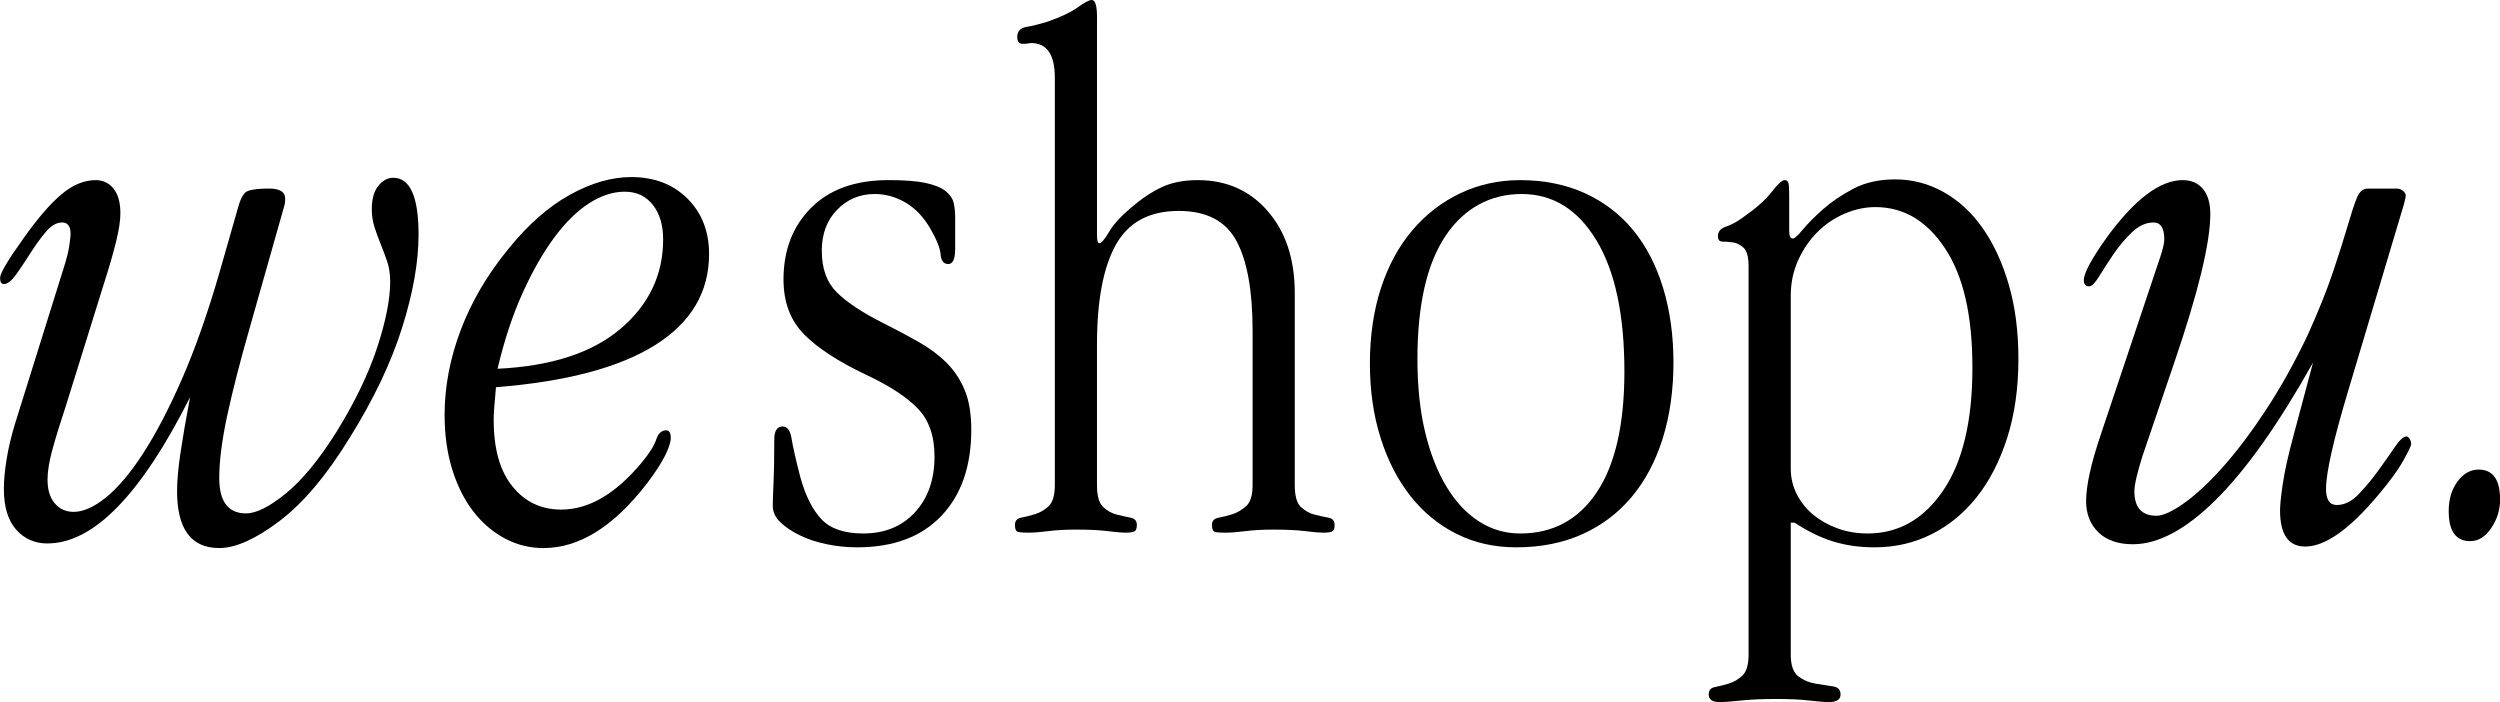 <svg xmlns="http://www.w3.org/2000/svg" fill="none" viewBox="0 0 146 41" height="41" width="146">
<g clip-path="url(#clip0_356_324)">
<path fill="black" d="M54.059 10.687C54.58 10.798 54.969 10.955 55.223 11.159C55.475 11.362 55.633 11.592 55.693 11.846C55.752 12.101 55.782 12.378 55.782 12.678V14.52C55.782 15.12 55.648 15.42 55.38 15.42C55.111 15.42 54.961 15.232 54.932 14.858C54.901 14.483 54.693 13.966 54.305 13.307C53.917 12.648 53.439 12.154 52.872 11.824C52.306 11.495 51.708 11.33 51.081 11.33C50.215 11.33 49.484 11.636 48.888 12.249C48.29 12.862 47.992 13.662 47.992 14.649C47.992 15.696 48.29 16.51 48.888 17.093C49.484 17.675 50.38 18.267 51.574 18.865C52.35 19.255 53.051 19.628 53.678 19.986C54.305 20.345 54.843 20.749 55.29 21.197C55.738 21.646 56.089 22.177 56.343 22.79C56.596 23.404 56.723 24.174 56.723 25.1C56.723 27.224 56.142 28.898 54.977 30.125C53.813 31.351 52.172 31.964 50.053 31.964C49.456 31.964 48.867 31.904 48.285 31.784C47.704 31.665 47.181 31.492 46.719 31.267C46.256 31.041 45.875 30.788 45.577 30.503C45.279 30.218 45.129 29.896 45.129 29.536C45.129 29.297 45.144 28.855 45.174 28.209C45.204 27.565 45.218 26.719 45.218 25.669C45.218 25.16 45.382 24.905 45.71 24.905C45.979 24.905 46.151 25.138 46.226 25.602C46.299 26.067 46.472 26.825 46.741 27.873C47.039 28.952 47.45 29.769 47.973 30.323C48.494 30.878 49.309 31.155 50.413 31.155C51.666 31.155 52.673 30.743 53.434 29.918C54.195 29.094 54.576 28.007 54.576 26.658C54.576 25.46 54.248 24.523 53.591 23.848C52.935 23.174 51.935 22.522 50.592 21.892C48.95 21.113 47.733 20.319 46.943 19.51C46.152 18.7 45.757 17.637 45.757 16.318C45.757 14.609 46.294 13.216 47.369 12.137C48.444 11.057 49.95 10.518 51.891 10.518C52.816 10.518 53.54 10.573 54.062 10.684L54.059 10.687Z"></path>
<path fill="black" d="M64.064 13.711C64.064 14.041 64.109 14.205 64.199 14.205C64.319 14.205 64.506 13.988 64.761 13.553C65.016 13.12 65.442 12.647 66.041 12.137C66.671 11.597 67.277 11.193 67.862 10.923C68.446 10.653 69.143 10.519 69.952 10.519C71.629 10.519 72.994 11.125 74.041 12.336C75.09 13.547 75.614 15.14 75.614 17.113V28.328C75.614 28.956 75.733 29.382 75.972 29.606C76.211 29.83 76.479 29.981 76.778 30.055C77.076 30.128 77.345 30.189 77.584 30.233C77.822 30.278 77.942 30.421 77.942 30.66C77.942 30.869 77.89 30.996 77.785 31.041C77.68 31.087 77.509 31.109 77.27 31.109C77.06 31.109 76.718 31.079 76.241 31.019C75.764 30.959 75.137 30.929 74.36 30.929C73.733 30.929 73.189 30.96 72.726 31.019C72.262 31.079 71.867 31.109 71.54 31.109C71.271 31.109 71.076 31.094 70.958 31.064C70.838 31.034 70.779 30.9 70.779 30.661C70.779 30.422 70.906 30.279 71.16 30.234C71.412 30.189 71.681 30.122 71.966 30.032C72.249 29.942 72.518 29.786 72.772 29.561C73.024 29.336 73.152 28.925 73.152 28.328V19.314C73.152 16.982 72.837 15.232 72.207 14.067C71.578 12.9 70.453 12.318 68.834 12.318C67.124 12.318 65.902 12.976 65.167 14.291C64.432 15.607 64.064 17.55 64.064 20.121V28.328C64.064 28.956 64.183 29.382 64.422 29.606C64.66 29.83 64.929 29.981 65.228 30.055C65.526 30.128 65.795 30.189 66.034 30.233C66.272 30.278 66.392 30.421 66.392 30.66C66.392 30.869 66.34 30.996 66.235 31.04C66.131 31.086 65.959 31.108 65.72 31.108C65.51 31.108 65.168 31.078 64.691 31.018C64.214 30.958 63.594 30.928 62.832 30.928C62.216 30.928 61.678 30.959 61.218 31.018C60.757 31.078 60.363 31.108 60.034 31.108C59.765 31.108 59.572 31.093 59.453 31.062C59.332 31.033 59.273 30.898 59.273 30.658C59.273 30.418 59.392 30.276 59.632 30.232C59.87 30.186 60.138 30.12 60.438 30.03C60.736 29.94 61.004 29.784 61.244 29.558C61.482 29.334 61.602 28.922 61.602 28.324V4.535C61.602 3.188 61.139 2.514 60.214 2.514C60.184 2.514 60.132 2.522 60.057 2.536C59.983 2.552 59.871 2.559 59.721 2.559C59.513 2.559 59.408 2.424 59.408 2.155C59.408 1.826 59.587 1.631 59.946 1.571C60.304 1.512 60.721 1.407 61.2 1.257C61.966 0.988 62.548 0.711 62.944 0.426C63.34 0.143 63.61 0 63.757 0C63.962 0 64.065 0.33 64.065 0.989V13.712L64.064 13.711Z"></path>
<path fill="black" d="M92.559 11.284C93.678 11.794 94.619 12.514 95.379 13.442C96.14 14.371 96.723 15.496 97.125 16.814C97.528 18.134 97.73 19.587 97.73 21.175C97.73 22.763 97.521 24.27 97.103 25.604C96.685 26.938 96.08 28.076 95.29 29.02C94.499 29.963 93.537 30.692 92.402 31.2C91.267 31.709 89.984 31.964 88.552 31.964C87.269 31.964 86.105 31.702 85.061 31.177C84.016 30.653 83.12 29.918 82.374 28.974C81.629 28.031 81.046 26.9 80.629 25.58C80.21 24.262 80.002 22.809 80.002 21.219C80.002 19.63 80.218 18.134 80.651 16.814C81.083 15.496 81.695 14.371 82.486 13.442C83.276 12.514 84.21 11.794 85.284 11.284C86.359 10.775 87.523 10.52 88.776 10.52C90.178 10.52 91.439 10.775 92.559 11.284ZM84.412 13.785C83.323 15.422 82.778 17.818 82.778 20.972C82.778 22.565 82.927 23.984 83.226 25.23C83.524 26.477 83.942 27.544 84.48 28.43C85.017 29.317 85.65 29.992 86.382 30.457C87.114 30.923 87.911 31.156 88.777 31.156C90.687 31.156 92.18 30.353 93.254 28.745C94.328 27.137 94.865 24.787 94.865 21.694C94.865 18.39 94.321 15.837 93.231 14.034C92.142 12.232 90.687 11.33 88.867 11.33C87.046 11.33 85.502 12.149 84.412 13.785Z"></path>
<path fill="black" d="M104.49 13.527C104.49 13.797 104.564 13.931 104.715 13.931C104.804 13.931 104.998 13.753 105.296 13.393C105.594 13.035 105.99 12.638 106.482 12.204C106.974 11.771 107.564 11.374 108.25 11.014C108.936 10.656 109.742 10.476 110.668 10.476C111.683 10.476 112.63 10.724 113.51 11.218C114.39 11.712 115.152 12.416 115.793 13.33C116.435 14.244 116.942 15.346 117.316 16.634C117.689 17.923 117.875 19.362 117.875 20.95C117.875 22.658 117.658 24.195 117.224 25.558C116.79 26.922 116.197 28.076 115.449 29.02C114.7 29.963 113.817 30.692 112.799 31.2C111.781 31.709 110.673 31.964 109.476 31.964C108.607 31.964 107.805 31.852 107.072 31.627C106.339 31.402 105.582 31.035 104.804 30.525H104.58V38.227C104.58 38.853 104.728 39.278 105.027 39.502C105.325 39.725 105.662 39.867 106.035 39.927C106.407 39.986 106.744 40.038 107.042 40.084C107.34 40.128 107.489 40.284 107.489 40.553C107.489 40.851 107.265 41 106.818 41C106.55 41 106.162 40.969 105.654 40.91C105.146 40.85 104.51 40.82 103.744 40.82C102.923 40.82 102.238 40.85 101.688 40.91C101.139 40.969 100.714 41 100.416 41C99.998 41 99.789 40.851 99.789 40.552C99.789 40.313 99.908 40.17 100.147 40.125C100.385 40.08 100.654 40.013 100.953 39.923C101.251 39.832 101.52 39.676 101.759 39.452C101.997 39.226 102.117 38.815 102.117 38.217V15.547C102.117 15.008 102.021 14.65 101.827 14.47C101.633 14.29 101.424 14.185 101.2 14.156C100.977 14.126 100.774 14.11 100.595 14.11C100.416 14.11 100.326 14.005 100.326 13.796C100.326 13.527 100.483 13.34 100.796 13.236C101.109 13.131 101.43 12.958 101.759 12.718C102.535 12.18 103.103 11.678 103.461 11.215C103.819 10.752 104.072 10.519 104.221 10.519C104.371 10.519 104.452 10.617 104.468 10.811C104.483 11.006 104.49 11.268 104.49 11.597V13.527ZM104.939 28.873C105.178 29.34 105.501 29.738 105.906 30.071C106.311 30.402 106.782 30.666 107.321 30.861C107.861 31.057 108.445 31.155 109.074 31.155C110.872 31.155 112.341 30.32 113.48 28.648C114.618 26.976 115.189 24.59 115.189 21.488C115.189 18.386 114.656 16.121 113.593 14.509C112.529 12.899 111.172 12.094 109.525 12.094C108.925 12.094 108.325 12.222 107.726 12.478C107.126 12.734 106.594 13.095 106.13 13.562C105.665 14.029 105.291 14.578 105.007 15.21C104.722 15.842 104.58 16.535 104.58 17.288V27.362C104.58 27.904 104.699 28.409 104.939 28.875V28.873Z"></path>
<path fill="black" d="M2.778 31.739C2.032 31.739 1.42 31.469 0.942 30.929C0.465 30.39 0.226 29.596 0.226 28.547C0.226 28.068 0.277 27.498 0.383 26.838C0.487 26.179 0.659 25.46 0.898 24.68L3.764 15.508C3.912 15.029 4.011 14.625 4.055 14.295C4.099 13.966 4.122 13.755 4.122 13.665C4.122 13.216 3.958 12.992 3.63 12.992C3.303 12.992 2.981 13.179 2.667 13.553C2.354 13.928 2.055 14.341 1.772 14.79C1.487 15.24 1.212 15.652 0.944 16.027C0.675 16.401 0.436 16.589 0.227 16.589C0.078 16.589 0.004 16.469 0.004 16.229C0.004 15.959 0.466 15.181 1.391 13.891C2.197 12.753 2.929 11.906 3.585 11.351C4.241 10.796 4.912 10.519 5.599 10.519C6.016 10.519 6.36 10.684 6.628 11.013C6.897 11.343 7.031 11.822 7.031 12.452C7.031 12.872 6.949 13.419 6.784 14.093C6.62 14.767 6.388 15.57 6.09 16.498L3.851 23.691C3.522 24.68 3.261 25.527 3.067 26.231C2.872 26.935 2.776 27.528 2.776 28.006C2.776 28.606 2.917 29.07 3.202 29.399C3.485 29.729 3.851 29.893 4.299 29.893C4.866 29.893 5.5 29.609 6.202 29.04C6.902 28.47 7.627 27.608 8.373 26.455C9.119 25.302 9.873 23.856 10.634 22.116C11.394 20.378 12.118 18.326 12.805 15.957L13.924 12.046C14.014 11.717 14.133 11.462 14.282 11.282C14.431 11.102 14.909 11.012 15.715 11.012C16.342 11.012 16.655 11.207 16.655 11.596C16.655 11.776 16.639 11.91 16.609 12L14.595 19.103C14.028 21.081 13.588 22.797 13.274 24.25C12.961 25.704 12.804 26.924 12.804 27.914C12.804 29.292 13.325 29.982 14.371 29.982C14.967 29.982 15.743 29.593 16.699 28.813C17.653 28.034 18.639 26.834 19.654 25.217C20.729 23.479 21.519 21.838 22.027 20.294C22.534 18.751 22.787 17.47 22.787 16.451C22.787 16.001 22.727 15.604 22.608 15.259C22.488 14.916 22.362 14.578 22.228 14.248C22.094 13.919 21.974 13.589 21.87 13.259C21.764 12.93 21.713 12.585 21.713 12.225C21.713 11.627 21.839 11.168 22.093 10.854C22.346 10.54 22.638 10.382 22.966 10.382C23.952 10.382 24.444 11.491 24.444 13.709C24.444 15.298 24.122 17.111 23.48 19.149C22.839 21.187 21.817 23.33 20.414 25.578C19.07 27.766 17.705 29.384 16.317 30.433C14.93 31.481 13.758 32.006 12.803 32.006C11.161 32.006 10.341 30.897 10.341 28.68C10.341 28.081 10.408 27.331 10.542 26.432C10.676 25.532 10.862 24.453 11.101 23.194C8.236 28.889 5.461 31.736 2.774 31.736L2.778 31.739Z"></path>
<path fill="black" d="M28.833 24.546C28.833 26.225 29.199 27.513 29.93 28.411C30.661 29.311 31.608 29.76 32.772 29.76C34.384 29.76 35.951 28.846 37.473 27.018C37.921 26.478 38.204 26.029 38.323 25.669C38.442 25.309 38.636 25.13 38.905 25.13C39.084 25.13 39.173 25.28 39.173 25.579C39.173 25.819 39.062 26.163 38.837 26.613C38.614 27.062 38.262 27.602 37.785 28.231C35.844 30.749 33.83 32.007 31.741 32.007C30.934 32.007 30.18 31.82 29.48 31.445C28.778 31.071 28.166 30.546 27.644 29.872C27.122 29.198 26.711 28.382 26.413 27.422C26.114 26.464 25.965 25.399 25.965 24.23C25.965 22.582 26.28 20.926 26.911 19.263C27.541 17.6 28.471 16.02 29.703 14.52C30.843 13.112 32.036 12.063 33.282 11.374C34.529 10.685 35.721 10.341 36.862 10.341C38.213 10.341 39.308 10.761 40.149 11.6C40.989 12.438 41.41 13.518 41.41 14.837C41.41 17.056 40.365 18.823 38.276 20.142C36.186 21.461 33.083 22.285 28.964 22.614C28.873 23.574 28.829 24.218 28.829 24.547L28.833 24.546ZM36.243 19.197C37.899 17.789 38.727 16.049 38.727 13.982C38.727 13.143 38.526 12.469 38.122 11.959C37.72 11.45 37.174 11.195 36.488 11.195C35.802 11.195 35.107 11.42 34.406 11.869C33.705 12.319 33.025 12.987 32.37 13.87C31.713 14.755 31.094 15.841 30.512 17.13C29.931 18.418 29.445 19.888 29.058 21.535C32.191 21.386 34.587 20.606 36.243 19.197Z"></path>
<path fill="black" d="M125.14 26.568C124.811 27.618 124.648 28.321 124.648 28.681C124.648 29.641 125.078 30.12 125.936 30.12C126.321 30.12 126.861 29.872 127.558 29.378C128.254 28.884 129.009 28.18 129.823 27.266C130.637 26.352 131.473 25.243 132.331 23.939C133.19 22.636 134.003 21.175 134.774 19.556C135.396 18.178 135.885 16.957 136.244 15.893C136.601 14.83 136.884 13.938 137.094 13.218C137.302 12.499 137.481 11.953 137.631 11.577C137.779 11.203 137.989 11.016 138.258 11.016H140.004C140.123 11.016 140.234 11.06 140.34 11.15C140.444 11.24 140.497 11.33 140.497 11.42C140.497 11.48 140.466 11.63 140.407 11.869L137.183 22.658C136.288 25.626 135.84 27.588 135.84 28.548C135.84 29.177 136.048 29.492 136.467 29.492C136.915 29.492 137.34 29.282 137.743 28.862C138.145 28.443 138.527 27.985 138.885 27.491C139.243 26.997 139.563 26.54 139.848 26.12C140.131 25.701 140.363 25.49 140.542 25.49C140.601 25.49 140.661 25.535 140.721 25.625C140.78 25.715 140.811 25.819 140.811 25.939C140.811 26.029 140.661 26.343 140.363 26.883C140.065 27.422 139.586 28.081 138.93 28.861C137.229 30.9 135.795 31.918 134.628 31.918C133.645 31.918 133.155 31.214 133.155 29.806C133.155 29.506 133.206 28.996 133.312 28.277C133.416 27.558 133.617 26.643 133.916 25.535L135.081 21.174C133.081 24.741 131.2 27.4 129.44 29.154C127.678 30.907 126.052 31.784 124.56 31.784C123.694 31.784 123.023 31.551 122.545 31.087C122.068 30.622 121.829 30.015 121.829 29.266C121.829 28.367 122.112 27.078 122.679 25.401L126.171 14.971C126.319 14.522 126.395 14.193 126.395 13.982C126.395 13.323 126.185 12.993 125.768 12.993C125.32 12.993 124.895 13.189 124.492 13.577C124.09 13.966 123.732 14.393 123.418 14.858C123.105 15.322 122.828 15.75 122.59 16.139C122.35 16.528 122.157 16.723 122.008 16.723C121.798 16.723 121.695 16.604 121.695 16.363C121.695 15.944 122.158 15.089 123.083 13.801C124.695 11.613 126.157 10.519 127.47 10.519C127.976 10.519 128.373 10.692 128.656 11.037C128.939 11.382 129.082 11.868 129.082 12.498C129.082 14.177 128.38 17.068 126.978 21.174L125.143 26.568H125.14Z"></path>
<path fill="black" d="M143.519 28.12C143.861 27.656 144.272 27.423 144.751 27.423C145.586 27.423 146.005 28.007 146.005 29.176C146.005 29.776 145.833 30.331 145.489 30.839C145.146 31.348 144.735 31.603 144.258 31.603C143.422 31.603 143.004 31.019 143.004 29.85C143.004 29.161 143.176 28.584 143.519 28.119V28.12Z"></path>
</g>
<defs>
<clipPath id="clip0_356_324">
<rect fill="white" height="41" width="146"></rect>
</clipPath>
</defs>
</svg>
